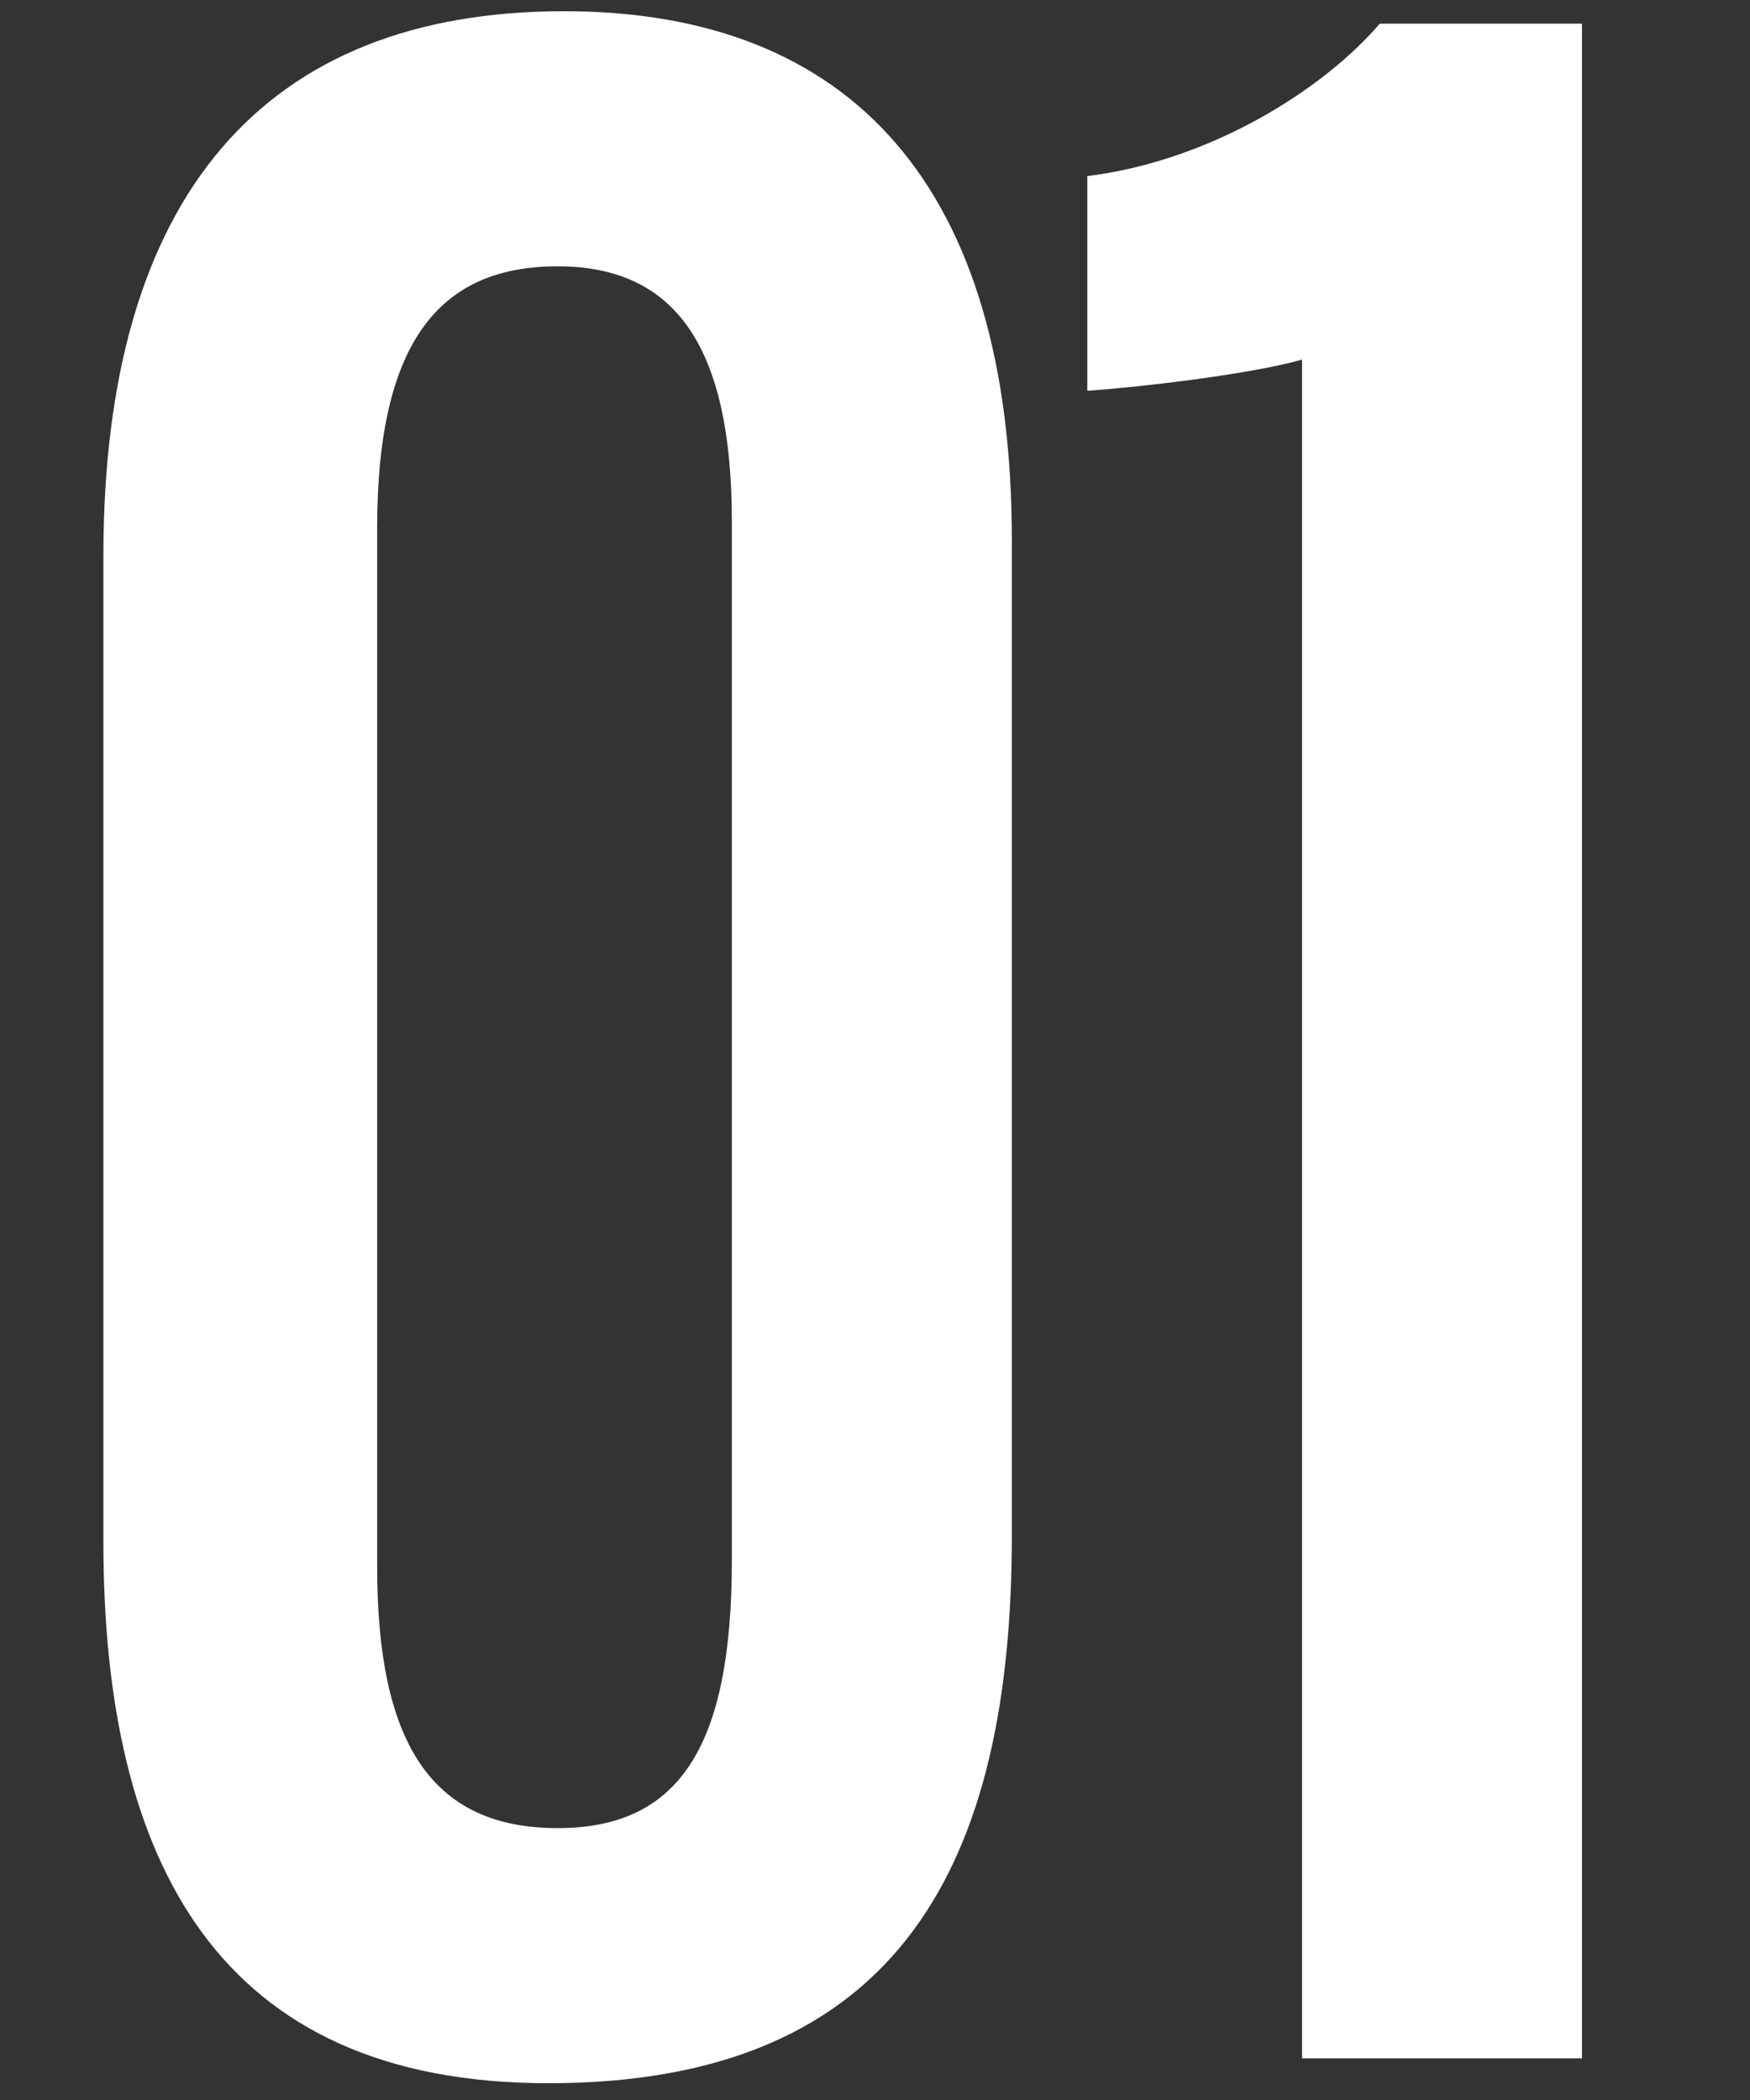 <svg width="210" height="252" viewBox="0 0 210 252" fill="none" xmlns="http://www.w3.org/2000/svg">
<rect x="0" y="0" width="210" height="252" fill="#333333" stroke="none"/>
<path d="M67.661 1.347C102.381 1.347 121.421 22.627 121.421 64.813V184.28C121.421 223.107 108.354 249.987 65.794 249.987C26.221 249.987 12.408 223.48 12.408 185.027V66.68C12.408 23.373 31.821 1.347 67.661 1.347ZM66.914 31.96C53.101 31.96 45.261 40.547 45.261 63.32V188.013C45.261 208.92 51.608 219.373 66.914 219.373C81.474 219.373 87.821 209.667 87.821 187.267V62.573C87.821 41.667 81.101 31.96 66.914 31.96ZM189.837 247H156.237V43.16C149.517 45.027 136.077 46.52 130.477 46.893V21.133C145.41 19.267 158.85 10.68 165.57 2.84H189.837V247Z" fill="white"/>
</svg>
